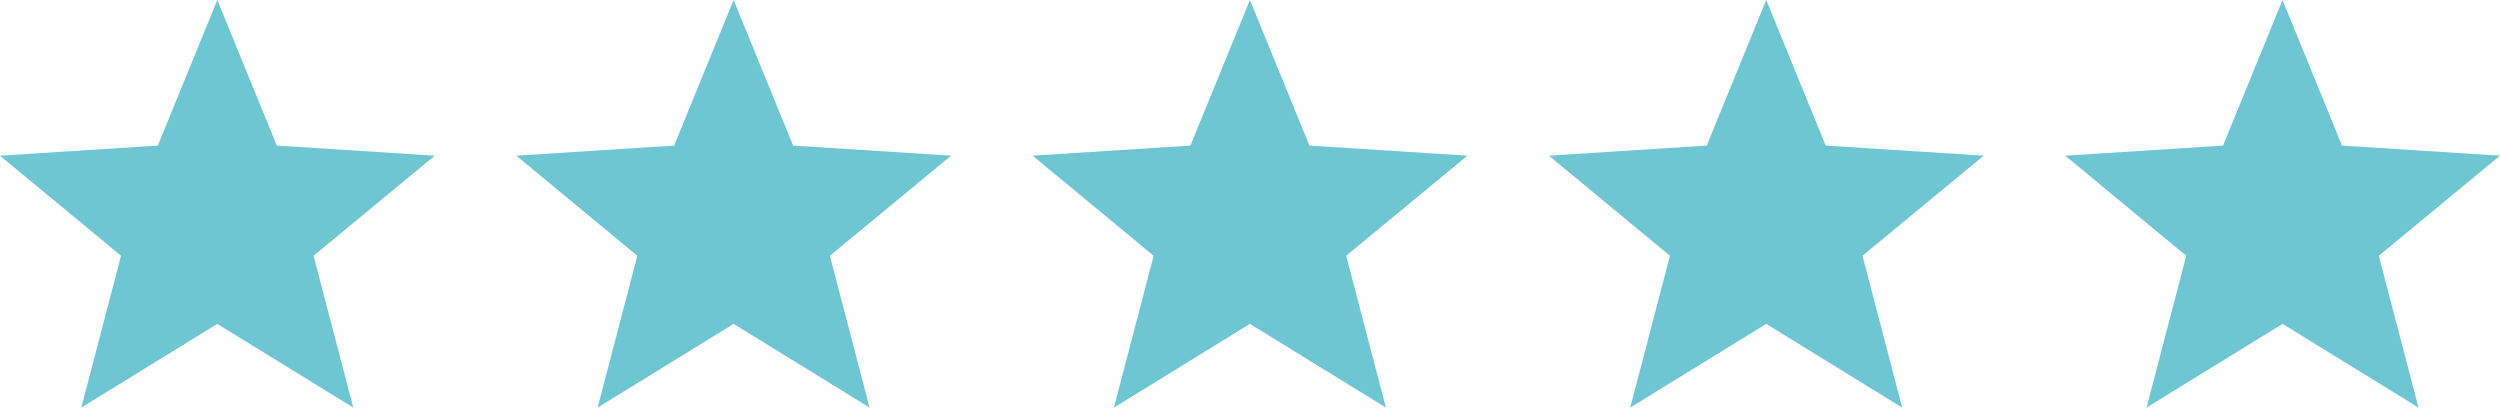 <?xml version="1.0" encoding="UTF-8"?> <svg xmlns="http://www.w3.org/2000/svg" width="184" height="30" viewBox="0 0 184 30" fill="none"><path d="M32 11.458L20.373 10.714L15.994 0L11.615 10.714L0 11.458L8.908 18.825L5.985 30L15.994 23.839L26.002 30L23.079 18.825L32 11.458Z" fill="#6FC6D3"></path><path d="M70 11.458L58.373 10.714L53.994 0L49.615 10.714L38 11.458L46.908 18.825L43.985 30L53.994 23.839L64.002 30L61.079 18.825L70 11.458Z" fill="#6FC6D3"></path><path d="M108 11.458L96.373 10.714L91.994 0L87.615 10.714L76 11.458L84.908 18.825L81.985 30L91.994 23.839L102.002 30L99.079 18.825L108 11.458Z" fill="#6FC6D3"></path><path d="M146 11.458L134.373 10.714L129.994 0L125.615 10.714L114 11.458L122.908 18.825L119.985 30L129.994 23.839L140.002 30L137.079 18.825L146 11.458Z" fill="#6FC6D3"></path><path d="M184 11.458L172.373 10.714L167.994 0L163.615 10.714L152 11.458L160.908 18.825L157.985 30L167.994 23.839L178.002 30L175.079 18.825L184 11.458Z" fill="#6FC6D3"></path></svg> 